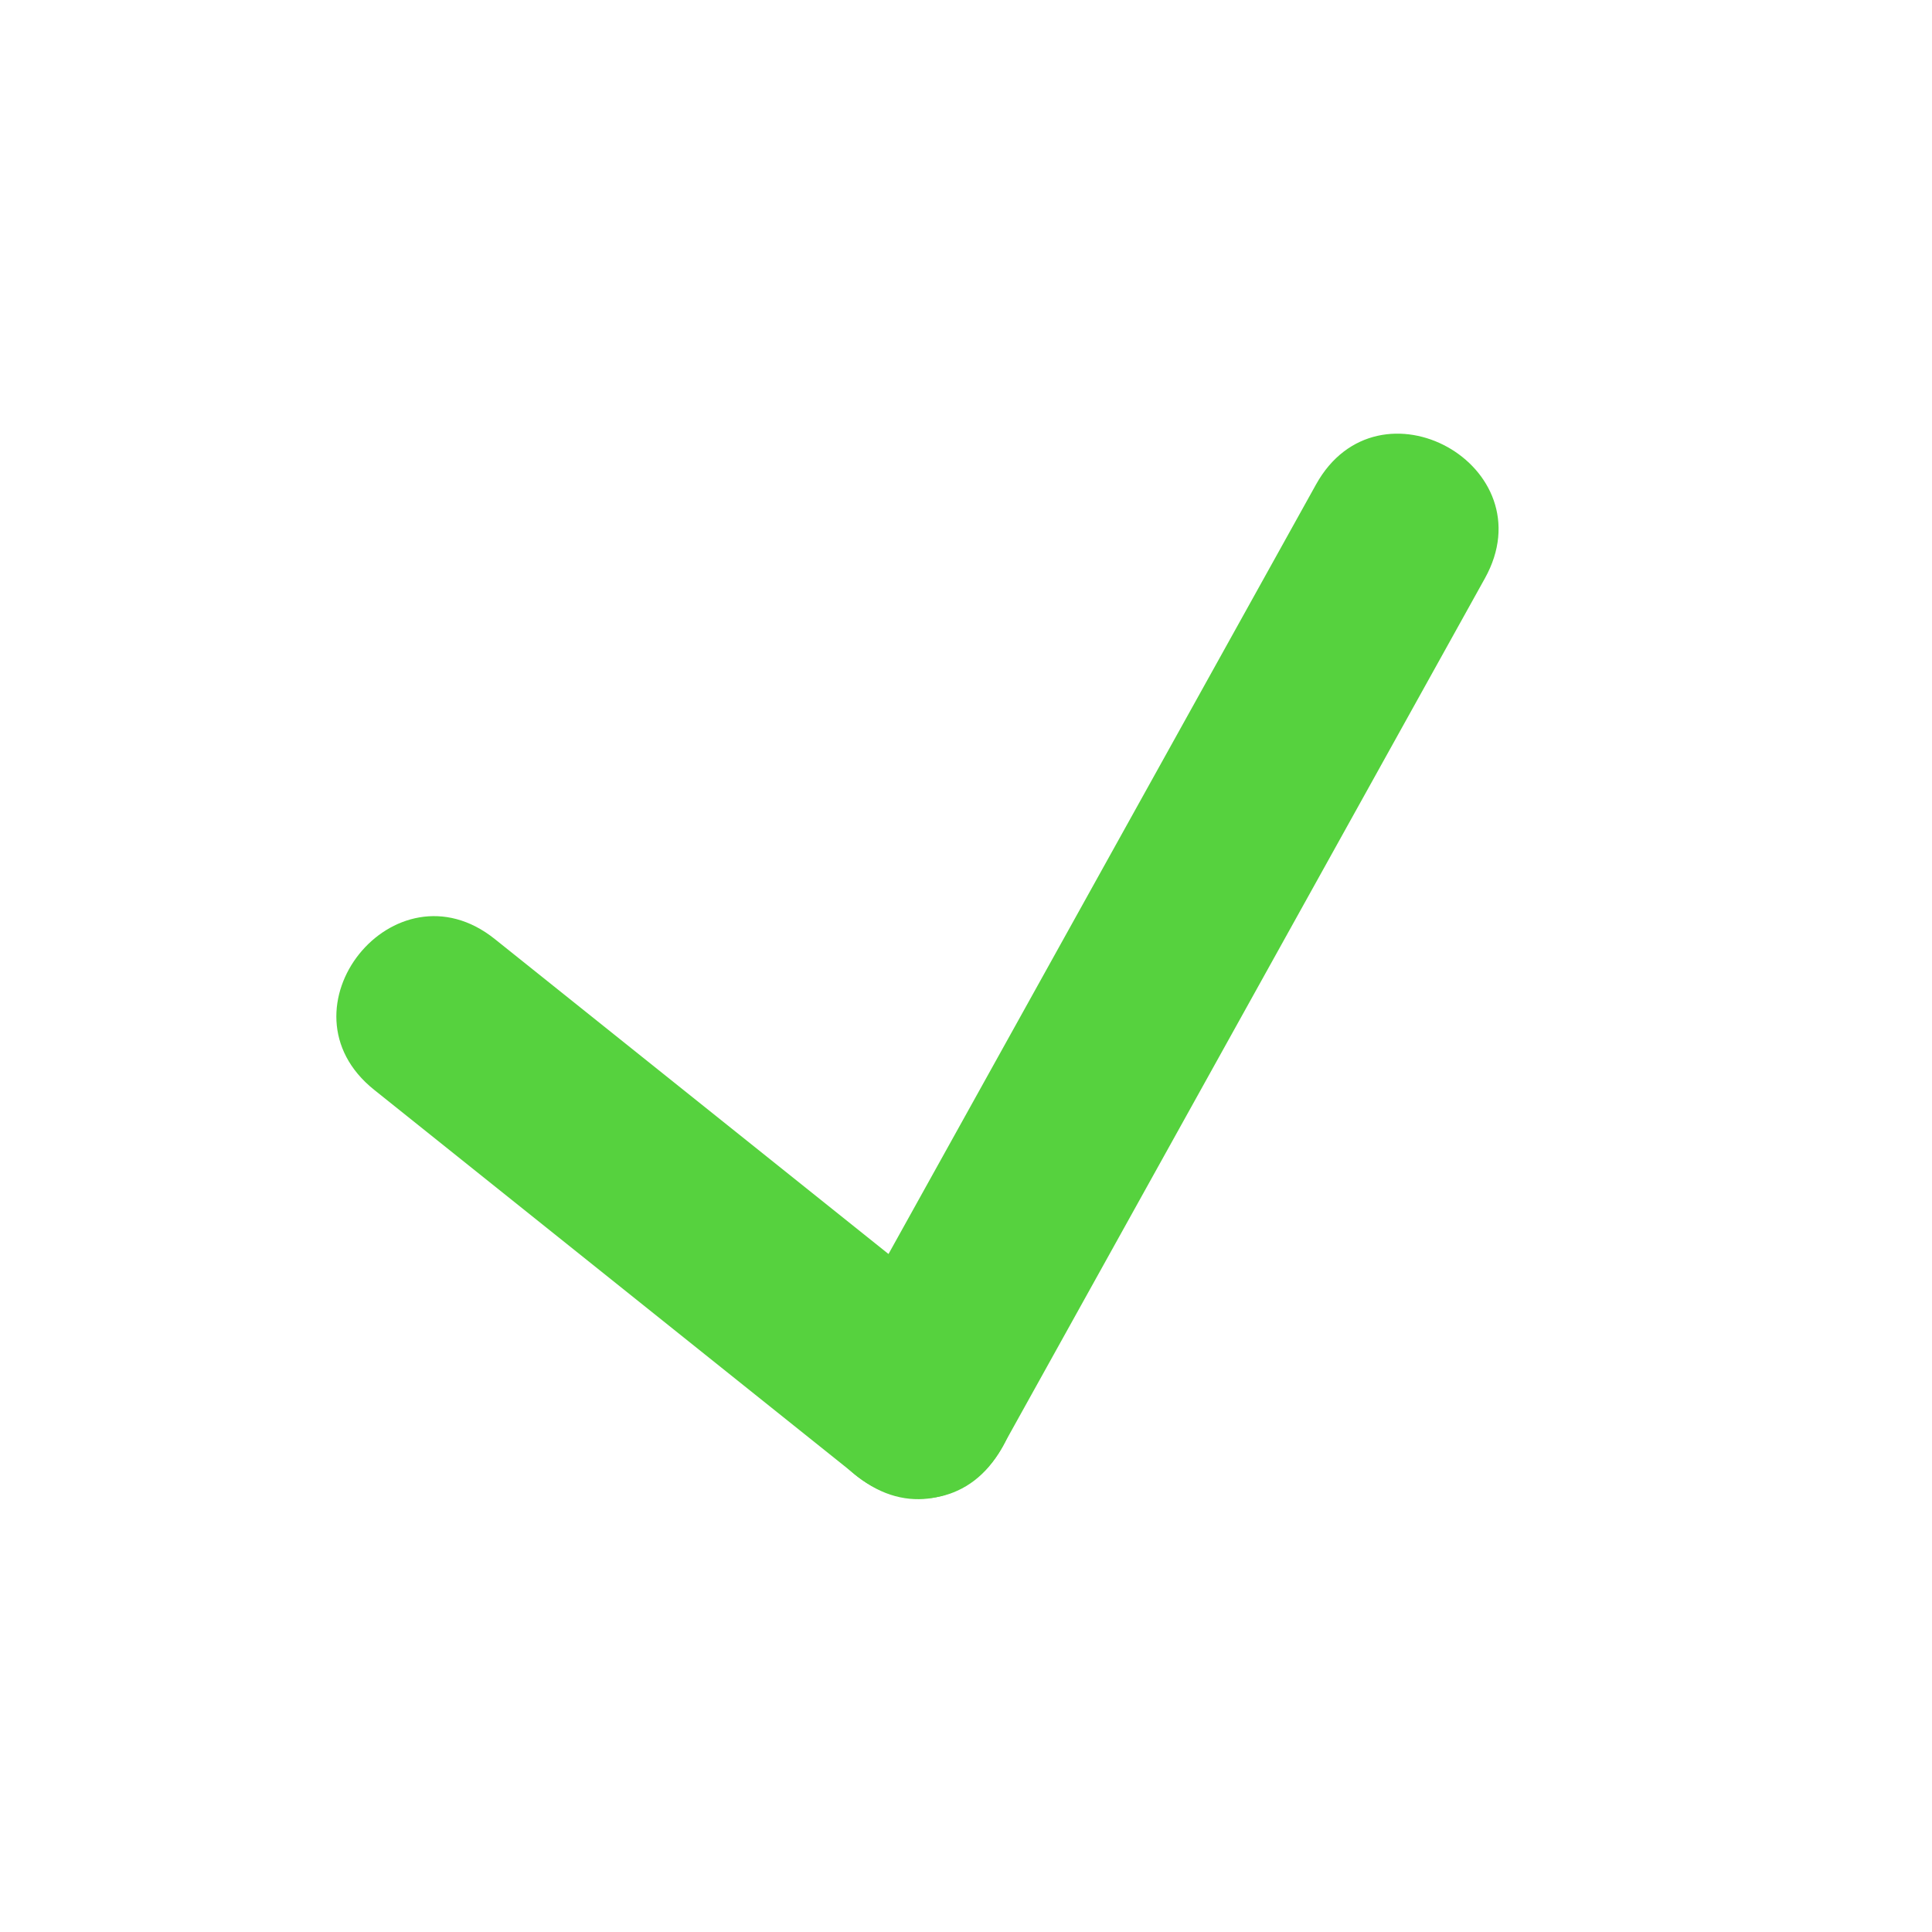 <?xml version="1.0" encoding="UTF-8"?> <svg xmlns="http://www.w3.org/2000/svg" width="28" height="28" viewBox="0 0 28 28" fill="none"><path d="M21.52 8.382L14.521 20.982C13.615 22.613 11.166 21.254 12.073 19.621L19.073 7.021C19.979 5.39 22.428 6.75 21.52 8.382Z" fill="#56D23E"></path><path d="M7.172 13.61L14.172 19.21C15.629 20.375 13.88 22.562 12.422 21.394L5.422 15.794C3.966 14.63 5.715 12.443 7.172 13.61Z" fill="#56D23E"></path></svg> 